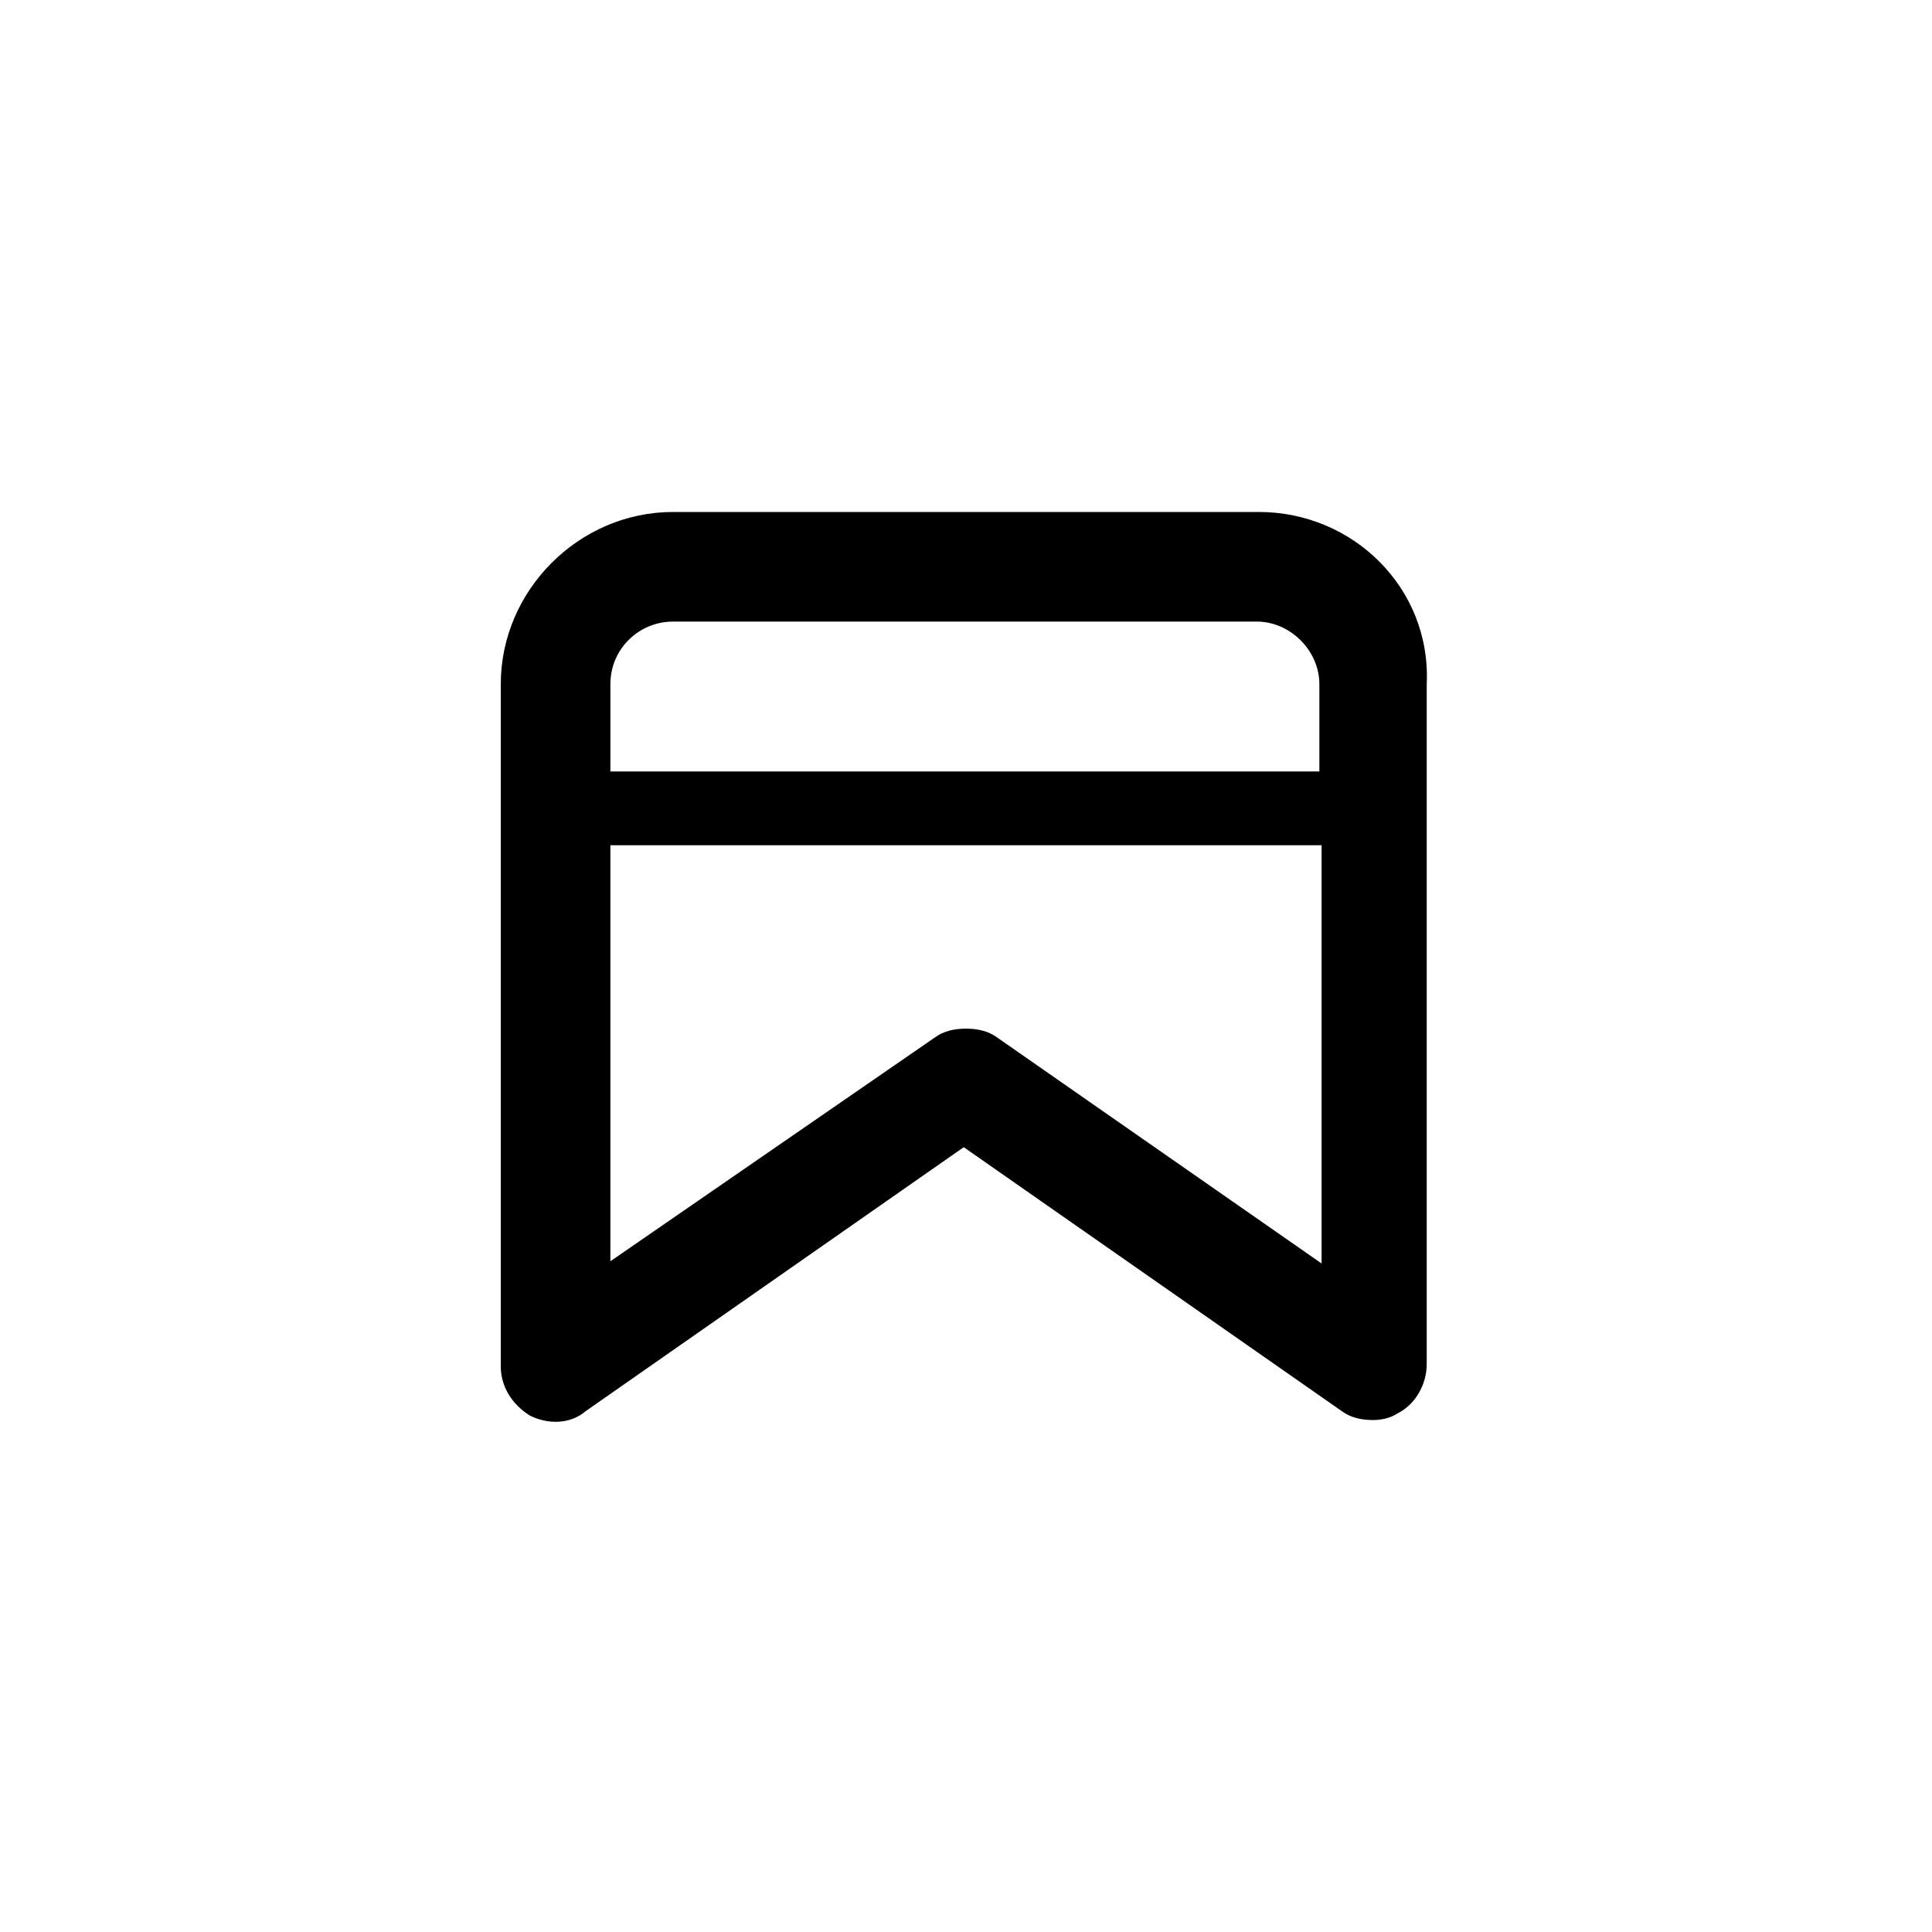 <?xml version="1.0" encoding="UTF-8"?>
<!-- The Best Svg Icon site in the world: iconSvg.co, Visit us! https://iconsvg.co -->
<svg fill="#000000" width="800px" height="800px" version="1.1" viewBox="144 144 512 512" xmlns="http://www.w3.org/2000/svg">
 <path d="m477.64 279.68h-155.29c-24.895 0-45.641 20.746-45.641 45.641v180.78c0 5.336 2.965 10.078 7.707 13.039 4.742 2.371 10.668 2.371 14.816-1.184l100.17-69.941 100.17 69.941c2.371 1.777 5.336 2.371 8.297 2.371 2.371 0 4.742-0.594 6.519-1.777 4.742-2.371 7.707-7.707 7.707-13.039l0.004-180.19c1.188-25.488-19.559-45.641-44.453-45.641zm-155.29 29.043h154.7c8.891 0 16.598 7.707 16.598 16.598v23.117h-187.89v-23.117c0-9.484 7.703-16.598 16.594-16.598zm85.945 110.25c-2.371-1.777-5.336-2.371-8.297-2.371-2.965 0-5.926 0.594-8.297 2.371l-85.945 59.273v-110.25h188.48v110.84z"/>
</svg>